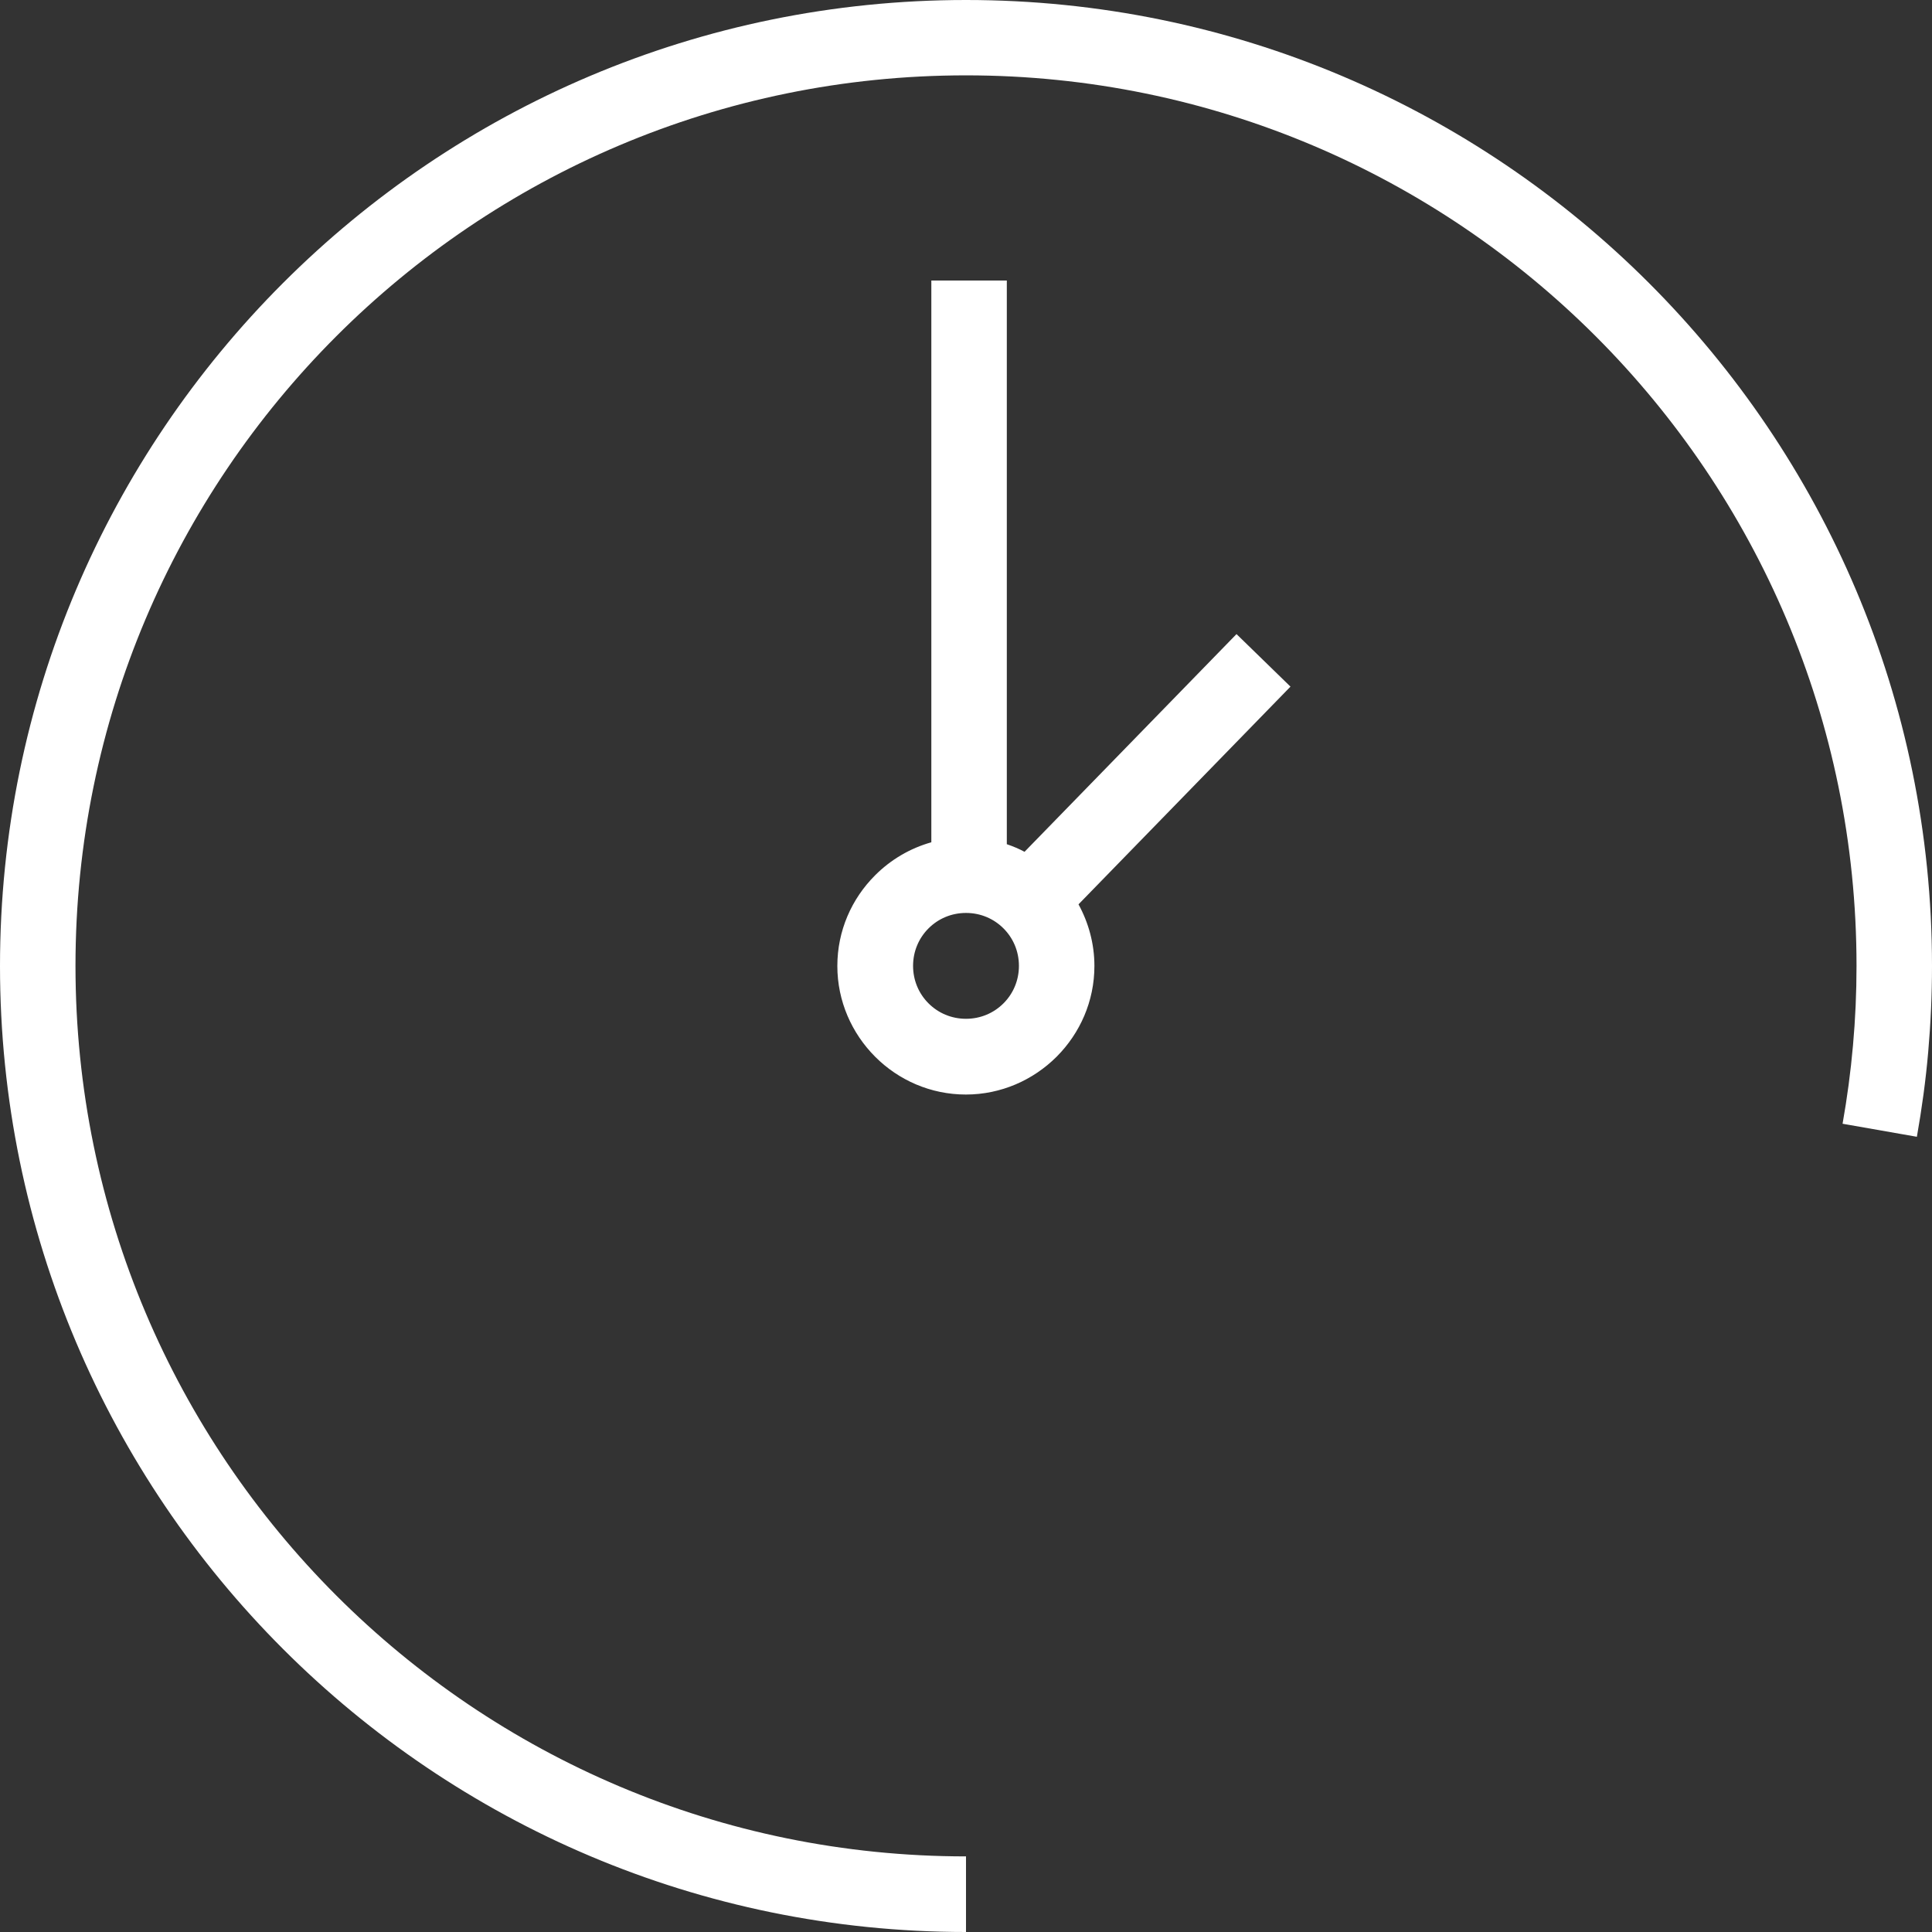 <?xml version="1.0" encoding="UTF-8"?>
<!DOCTYPE svg PUBLIC "-//W3C//DTD SVG 1.1//EN" "http://www.w3.org/Graphics/SVG/1.1/DTD/svg11.dtd">
<!-- Creator: CorelDRAW -->
<svg xmlns="http://www.w3.org/2000/svg" xml:space="preserve" width="14.82mm" height="14.82mm" style="shape-rendering:geometricPrecision; text-rendering:geometricPrecision; image-rendering:optimizeQuality; fill-rule:evenodd; clip-rule:evenodd"
viewBox="0 0 14.82 14.82"
 xmlns:xlink="http://www.w3.org/1999/xlink">
 <rect x="0" y="0" width="14.82" height="14.82" fill="#333333" stroke="none"/>
 <defs>
  <style type="text/css">
   <![CDATA[
    .fil0 {fill:white;fill-rule:nonzero}
   ]]>
  </style>
 </defs>
 <g id="Warstwa_x0020_1">
  <path class="fil0" d="M7.41 14.82c-2.046,0 -3.898,-0.83 -5.239,-2.171 -1.341,-1.341 -2.171,-3.194 -2.171,-5.239 0,-2.046 0.83,-3.898 2.171,-5.239 1.341,-1.341 3.194,-2.171 5.239,-2.171 2.046,0 3.898,0.83 5.239,2.171 1.341,1.341 2.171,3.194 2.171,5.239 0,0.221 -0.01,0.441 -0.029,0.658 -0.019,0.22 -0.049,0.437 -0.087,0.652l-0.57 -0.1c0.035,-0.197 0.062,-0.398 0.08,-0.602 0.018,-0.2 0.027,-0.403 0.027,-0.609 0,-1.886 -0.765,-3.594 -2.001,-4.83 -1.236,-1.236 -2.944,-2.001 -4.83,-2.001 -1.886,0 -3.594,0.765 -4.83,2.001 -1.236,1.236 -2.001,2.944 -2.001,4.83 0,1.886 0.765,3.594 2.001,4.83 1.236,1.236 2.944,2.001 4.83,2.001l0 0.579zm0.314 -8.344c0.047,0.016 0.092,0.035 0.135,0.058l1.626 -1.67 0.414 0.403 -1.626 1.67c0.077,0.141 0.122,0.302 0.122,0.473 0,0.271 -0.111,0.516 -0.289,0.695l-0.001 0.001 -0.001 0.001c-0.179,0.178 -0.425,0.289 -0.695,0.289 -0.271,0 -0.517,-0.111 -0.695,-0.289l-0.001 -0.001 -0.001 -0.001c-0.178,-0.179 -0.289,-0.425 -0.289,-0.695 0,-0.271 0.11,-0.516 0.289,-0.695l0.001 -0.001 0.001 -0.001c0.118,-0.118 0.266,-0.206 0.43,-0.252l0 -4.309 0.579 0 0 4.325zm-0.027 0.645c-0.073,-0.073 -0.174,-0.118 -0.287,-0.118 -0.113,0 -0.214,0.045 -0.287,0.118l-0.001 0.001c-0.073,0.073 -0.118,0.174 -0.118,0.287 0,0.113 0.045,0.214 0.118,0.287l0.001 0.001c0.073,0.073 0.174,0.118 0.287,0.118 0.113,0 0.214,-0.045 0.287,-0.118l0.001 -0.001c0.073,-0.073 0.118,-0.174 0.118,-0.287 0,-0.113 -0.045,-0.214 -0.118,-0.287l-0.001 -0.001z"/>
 </g>
</svg>
